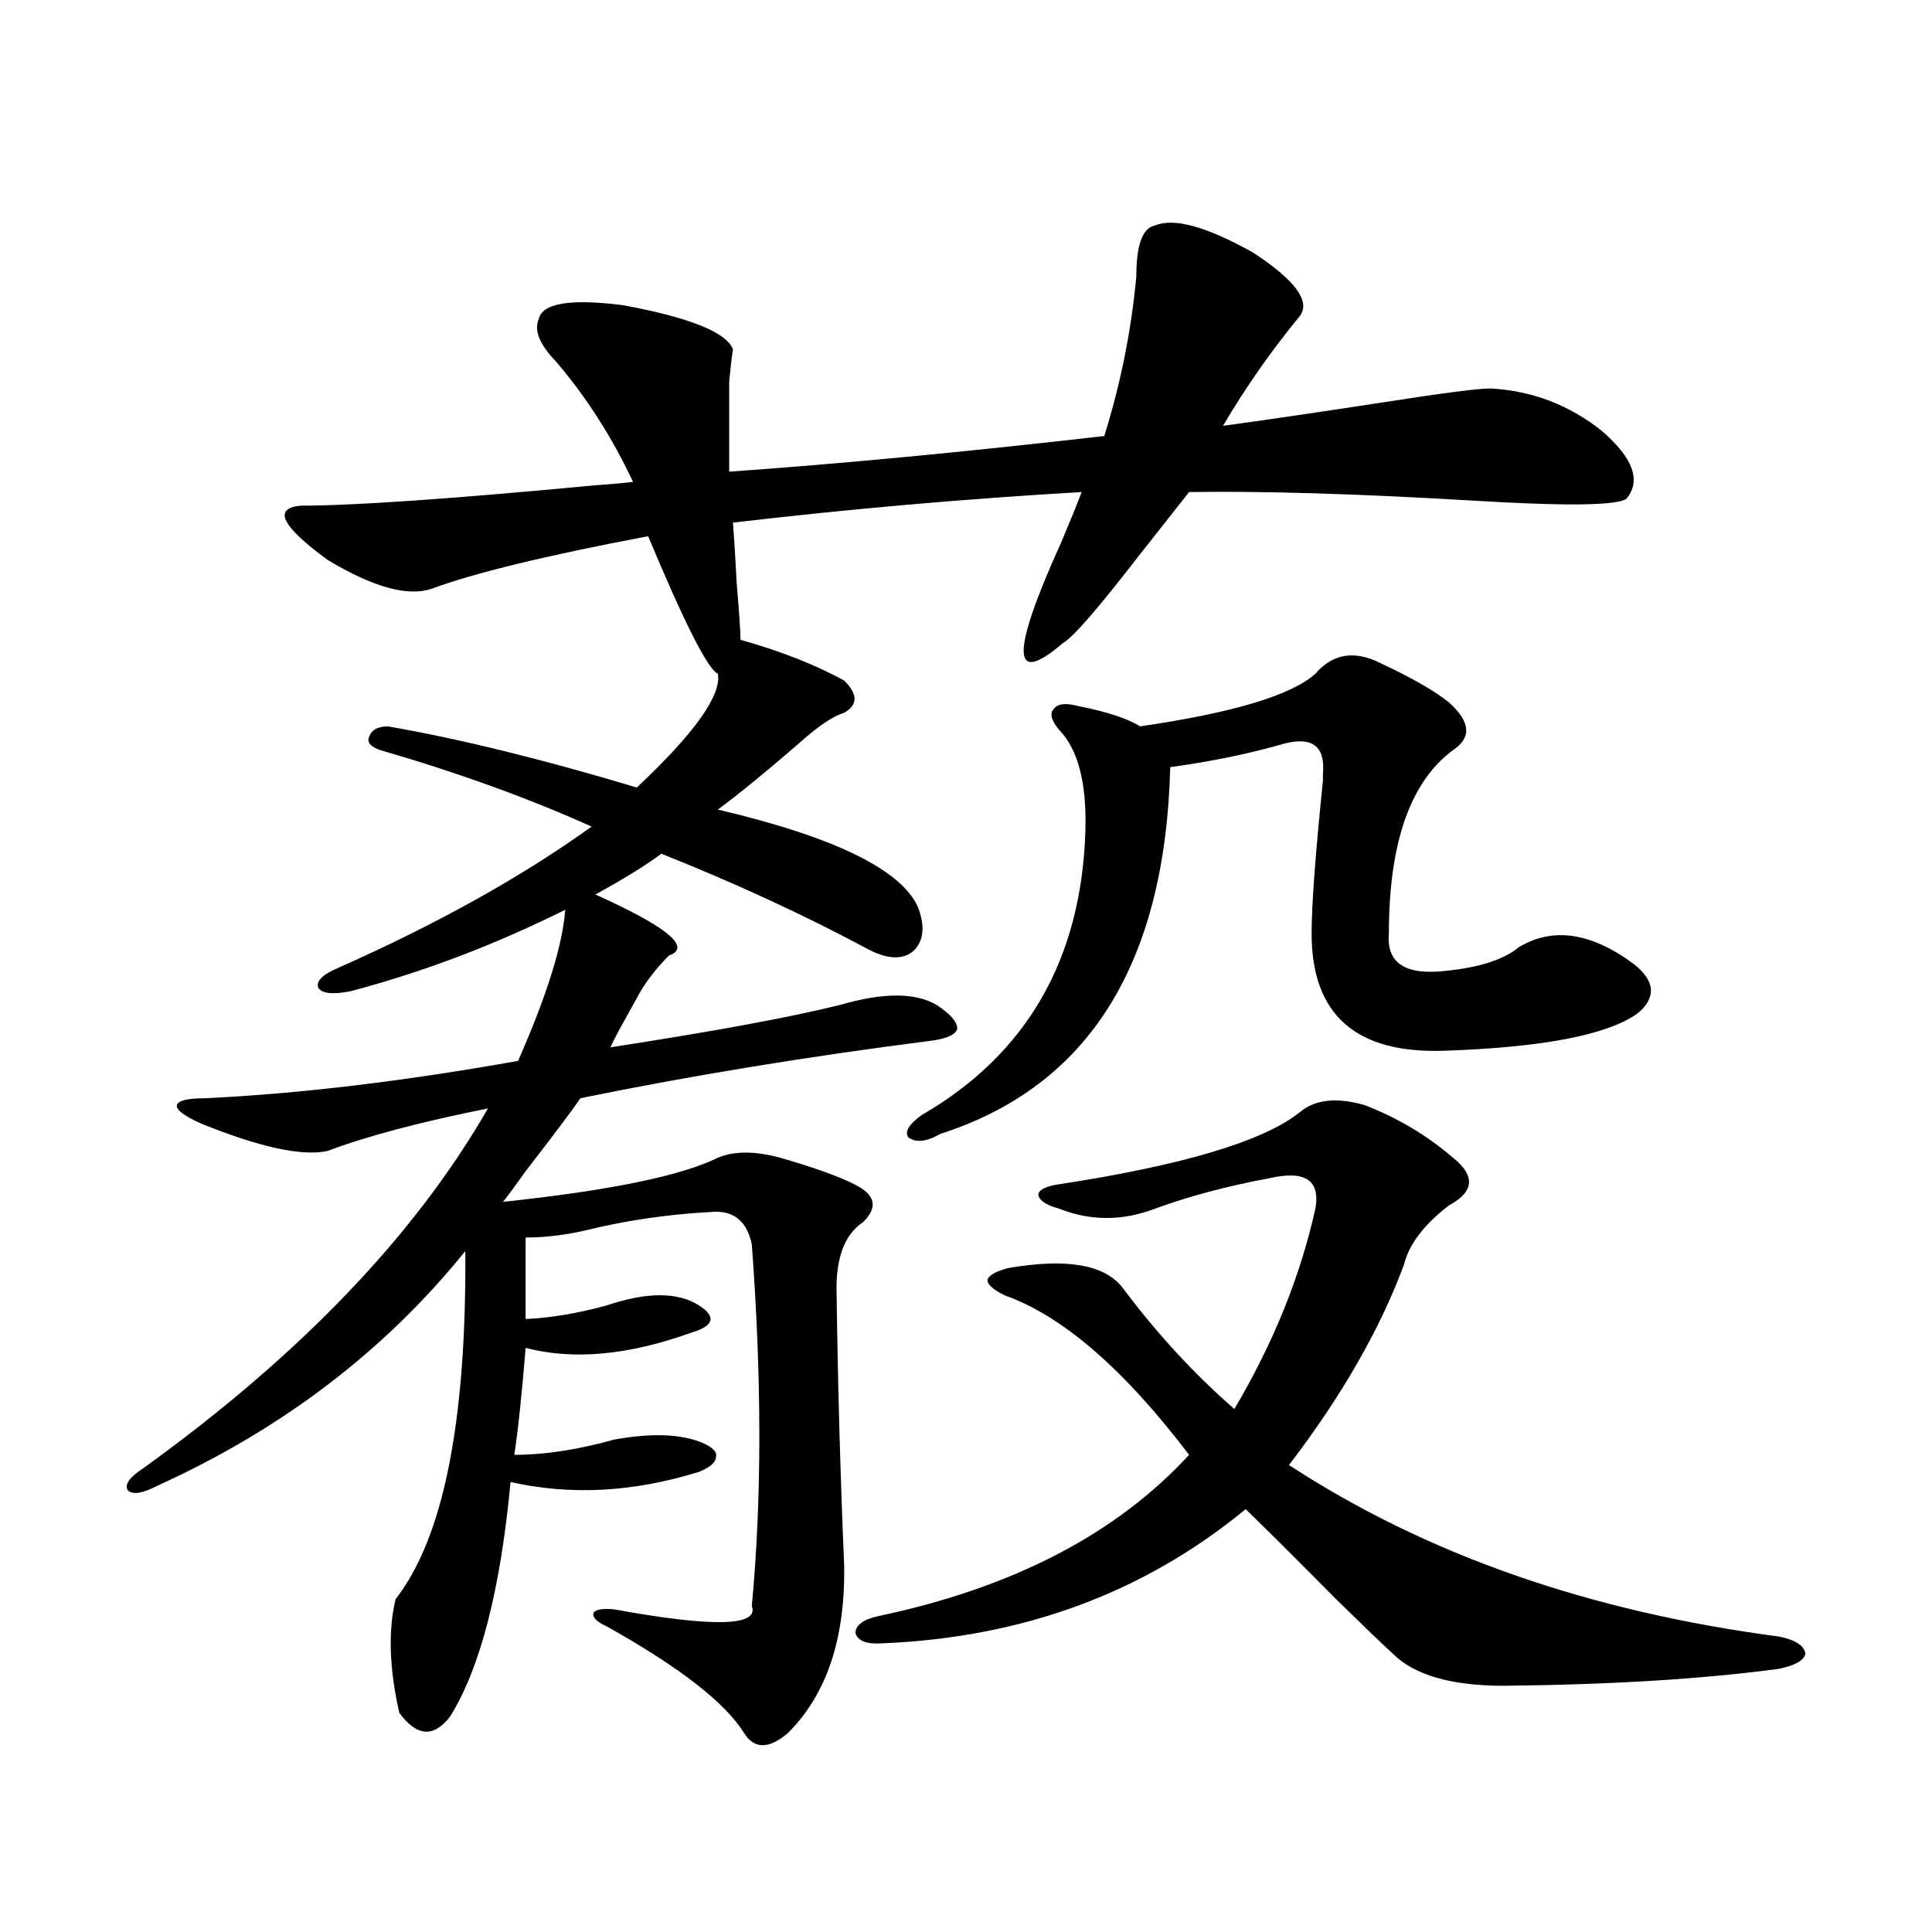 <?xml version="1.0" encoding="utf-8"?>
<!-- Generator: Adobe Illustrator 16.0.0, SVG Export Plug-In . SVG Version: 6.00 Build 0)  -->
<!DOCTYPE svg PUBLIC "-//W3C//DTD SVG 1.1//EN" "http://www.w3.org/Graphics/SVG/1.1/DTD/svg11.dtd">
<svg version="1.1" id="图层_1" xmlns="http://www.w3.org/2000/svg" xmlns:xlink="http://www.w3.org/1999/xlink" x="0px" y="0px"
	 width="1000px" height="1000px" viewBox="0 0 1000 1000" enable-background="new 0 0 1000 1000" xml:space="preserve">
<path d="M673.032,163.278c-14.969,18.169-28.292,37.216-39.999,57.129c21.463-2.925,49.42-7.031,83.9-12.305
	c29.908-4.683,48.124-7.031,54.633-7.031c21.463,1.181,40.64,8.501,57.56,21.973c16.25,14.063,20.487,25.791,12.683,35.156
	c-5.213,3.516-31.874,3.818-79.998,0.879c-59.19-3.516-107.97-4.971-146.338-4.395c-6.509,8.212-15.289,19.336-26.341,33.398
	c-20.822,26.958-33.825,41.899-39.023,44.824c-26.676,22.852-26.996,5.576-0.976-51.855c5.198-12.305,8.78-21.094,10.731-26.367
	c-60.486,3.516-120.652,8.789-180.483,15.82c0.641,8.212,1.296,18.759,1.951,31.641c1.296,15.244,1.951,24.912,1.951,29.004
	c20.808,5.864,38.688,12.895,53.657,21.094c7.149,7.031,7.149,12.607,0,16.699c-5.854,1.758-13.658,7.031-23.414,15.82
	c-16.92,14.653-30.898,26.079-41.95,34.277c59.831,14.063,94.297,30.762,103.412,50.098c3.902,9.97,3.247,17.578-1.951,22.852
	c-5.213,4.697-12.683,4.697-22.438,0c-33.825-18.155-69.922-34.854-108.29-50.098c-7.805,5.864-19.191,12.895-34.146,21.094
	c35.121,15.82,48.444,26.079,39.999,30.762l-1.951,0.879c-5.854,5.864-10.731,12.016-14.634,18.457
	c-1.311,2.348-4.237,7.622-8.78,15.82c-3.262,5.864-5.533,10.259-6.829,13.184c53.322-8.198,93.001-15.518,119.021-21.973
	c22.104-6.441,38.688-6.441,49.755,0c7.149,4.697,10.731,8.789,10.731,12.305c-0.655,2.939-4.878,4.985-12.683,6.152
	c-64.389,8.212-125.21,18.169-182.435,29.883c-2.606,4.106-12.042,16.699-28.292,37.793c-5.854,8.212-9.756,13.486-11.707,15.82
	c55.273-5.85,92.346-13.472,111.217-22.852c8.445-3.516,19.177-3.516,32.194,0c18.201,5.273,31.219,9.97,39.023,14.063
	c10.396,5.273,11.707,11.728,3.902,19.336c-9.756,6.455-14.313,19.048-13.658,37.793c0.641,47.461,1.951,94.043,3.902,139.746
	c0.641,38.081-9.115,67.085-29.268,87.012c-9.756,8.198-17.24,8.198-22.438,0c-9.756-15.82-33.505-34.277-71.218-55.371
	c-5.213-2.348-7.484-4.697-6.829-7.031c1.296-1.758,4.878-2.334,10.731-1.758c51.371,9.366,75.12,8.789,71.218-1.758
	c5.198-55.069,5.198-117.471,0-187.207c-2.606-12.305-9.756-17.866-21.463-16.699c-22.118,1.181-43.901,4.395-65.364,9.668
	c-10.411,2.348-20.487,3.516-30.243,3.516v42.188c13.003-0.577,26.981-2.925,41.95-7.031c20.808-7.031,36.737-7.031,47.804,0
	c4.543,2.939,6.494,5.576,5.854,7.91c-0.655,2.348-3.902,4.395-9.756,6.152c-32.529,11.728-61.142,14.365-85.852,7.91
	c-1.951,24.033-3.902,42.49-5.854,55.371c15.609,0,32.835-2.637,51.706-7.91c19.512-3.516,34.786-2.925,45.853,1.758
	c5.198,2.348,7.47,4.697,6.829,7.031c0,2.939-2.927,5.576-8.78,7.91c-33.825,10.547-66.34,12.305-97.559,5.273
	c-5.213,55.673-15.609,96.089-31.219,121.289c-8.46,11.124-17.24,10.547-26.341-1.758c-5.213-22.852-5.854-42.49-1.951-58.887
	c24.71-31.641,36.737-91.695,36.097-180.176c-41.63,51.567-94.632,91.997-159.021,121.289c-7.805,4.106-13.018,4.985-15.609,2.637
	c-1.951-2.925,0.641-6.729,7.805-11.426c81.294-58.584,140.805-120.698,178.532-186.328c-35.121,7.031-62.772,14.365-82.925,21.973
	c-13.018,2.939-34.801-1.758-65.364-14.063c-9.115-4.092-13.338-7.32-12.683-9.668c0.641-2.334,5.519-3.516,14.634-3.516
	c48.779-2.334,102.757-8.789,161.947-19.336c14.954-33.975,23.079-60.054,24.39-78.223c-36.432,18.169-73.504,32.231-111.217,42.188
	c-9.115,1.758-14.634,1.181-16.585-1.758c-1.311-3.516,2.271-7.031,10.731-10.547c51.371-22.852,94.952-47.159,130.729-72.949
	c-32.529-14.639-68.946-27.823-109.266-39.551c-5.213-1.758-7.164-4.092-5.854-7.031c1.296-3.516,4.543-5.273,9.756-5.273
	c37.072,6.455,79.998,17.001,128.777,31.641c29.908-28.125,43.901-47.749,41.95-58.887c-5.213-2.334-17.24-26.065-36.097-71.191
	c-52.682,9.97-90.089,19.048-112.192,27.246c-12.362,4.106-30.243-0.879-53.657-14.941c-24.069-17.578-28.627-26.944-13.658-28.125
	c27.316,0,78.047-3.516,152.191-10.547c8.445-0.577,14.954-1.167,19.512-1.758c-11.066-23.428-24.39-44.234-39.999-62.402
	c-8.46-8.789-11.387-16.109-8.78-21.973c1.951-8.198,16.585-10.547,43.901-7.031c34.466,6.455,53.322,14.063,56.584,22.852
	c-0.655,4.106-1.311,9.668-1.951,16.699c0,4.106,0,19.638,0,46.582c57.88-4.092,122.589-10.245,194.142-18.457
	c8.445-26.944,13.979-54.492,16.585-82.617c0-16.397,3.247-25.186,9.756-26.367c9.756-4.092,26.661,0.591,50.73,14.063
	C670.105,144.821,678.23,155.67,673.032,163.278z M454.501,836.52c69.587-14.639,123.244-42.476,160.972-83.496
	c-33.825-44.522-65.699-72.07-95.607-82.617c-5.854-2.925-8.78-5.562-8.78-7.91c0.641-2.334,4.223-4.395,10.731-6.152
	c30.563-5.273,50.396-1.758,59.511,10.547c17.561,23.442,36.737,44.248,57.56,62.402c20.152-33.975,34.146-68.555,41.95-103.711
	c2.592-14.639-5.213-19.913-23.414-15.82c-22.118,4.106-41.95,9.38-59.511,15.82c-16.92,6.455-33.505,6.455-49.755,0
	c-6.509-1.758-10.091-4.092-10.731-7.031c0-2.334,2.927-4.092,8.78-5.273c65.685-9.956,107.955-22.549,126.826-37.793
	c7.805-6.441,18.856-7.608,33.17-3.516c16.905,6.455,32.194,15.532,45.853,27.246c11.707,9.38,11.052,17.578-1.951,24.609
	c-13.018,9.97-20.822,20.215-23.414,30.762c-12.362,33.398-32.194,67.978-59.511,103.711
	c70.883,46.294,155.438,75.874,253.652,88.77c8.445,1.758,13.003,4.683,13.658,8.789c-0.655,3.516-5.213,6.152-13.658,7.91
	c-39.023,5.273-86.507,8.198-142.436,8.789c-27.316,0-46.508-5.576-57.56-16.699c-4.558-4.106-14.313-13.486-29.268-28.125
	c-21.463-21.67-37.072-37.202-46.828-46.582c-52.682,43.369-115.454,66.495-188.288,69.434c-7.805,0.577-12.362-1.181-13.658-5.273
	C442.794,841.203,446.696,838.278,454.501,836.52z M714.982,343.453c16.25,7.622,27.957,14.365,35.121,20.215
	c11.052,9.97,11.707,18.169,1.951,24.609c-22.118,16.411-33.17,48.052-33.17,94.922c-1.311,15.244,8.445,21.684,29.268,19.336
	c17.561-1.758,30.243-5.85,38.048-12.305c17.561-10.547,37.393-7.608,59.511,8.789c11.052,8.789,11.707,17.29,1.951,25.488
	c-15.609,11.137-48.779,17.578-99.51,19.336c-46.188,1.758-69.267-18.457-69.267-60.645c0-14.639,1.951-41.006,5.854-79.102
	c0-1.758,0-2.925,0-3.516c1.296-14.063-5.213-19.336-19.512-15.82c-18.216,5.273-38.048,9.38-59.511,12.305
	C603.11,499.02,563.432,562.301,486.695,586.91c-7.164,4.106-12.683,4.697-16.585,1.758c-1.951-2.925,0.32-6.729,6.829-11.426
	c54.633-31.641,82.925-80.859,84.876-147.656c0.641-24.609-3.902-41.885-13.658-51.855c-3.902-4.683-4.878-8.198-2.927-10.547
	c1.951-2.925,6.174-3.516,12.683-1.758c14.954,2.939,25.686,6.455,32.194,10.547c48.124-7.031,78.367-16.109,90.729-27.246
	C689.938,338.18,701.324,336.422,714.982,343.453z"/>
</svg>
